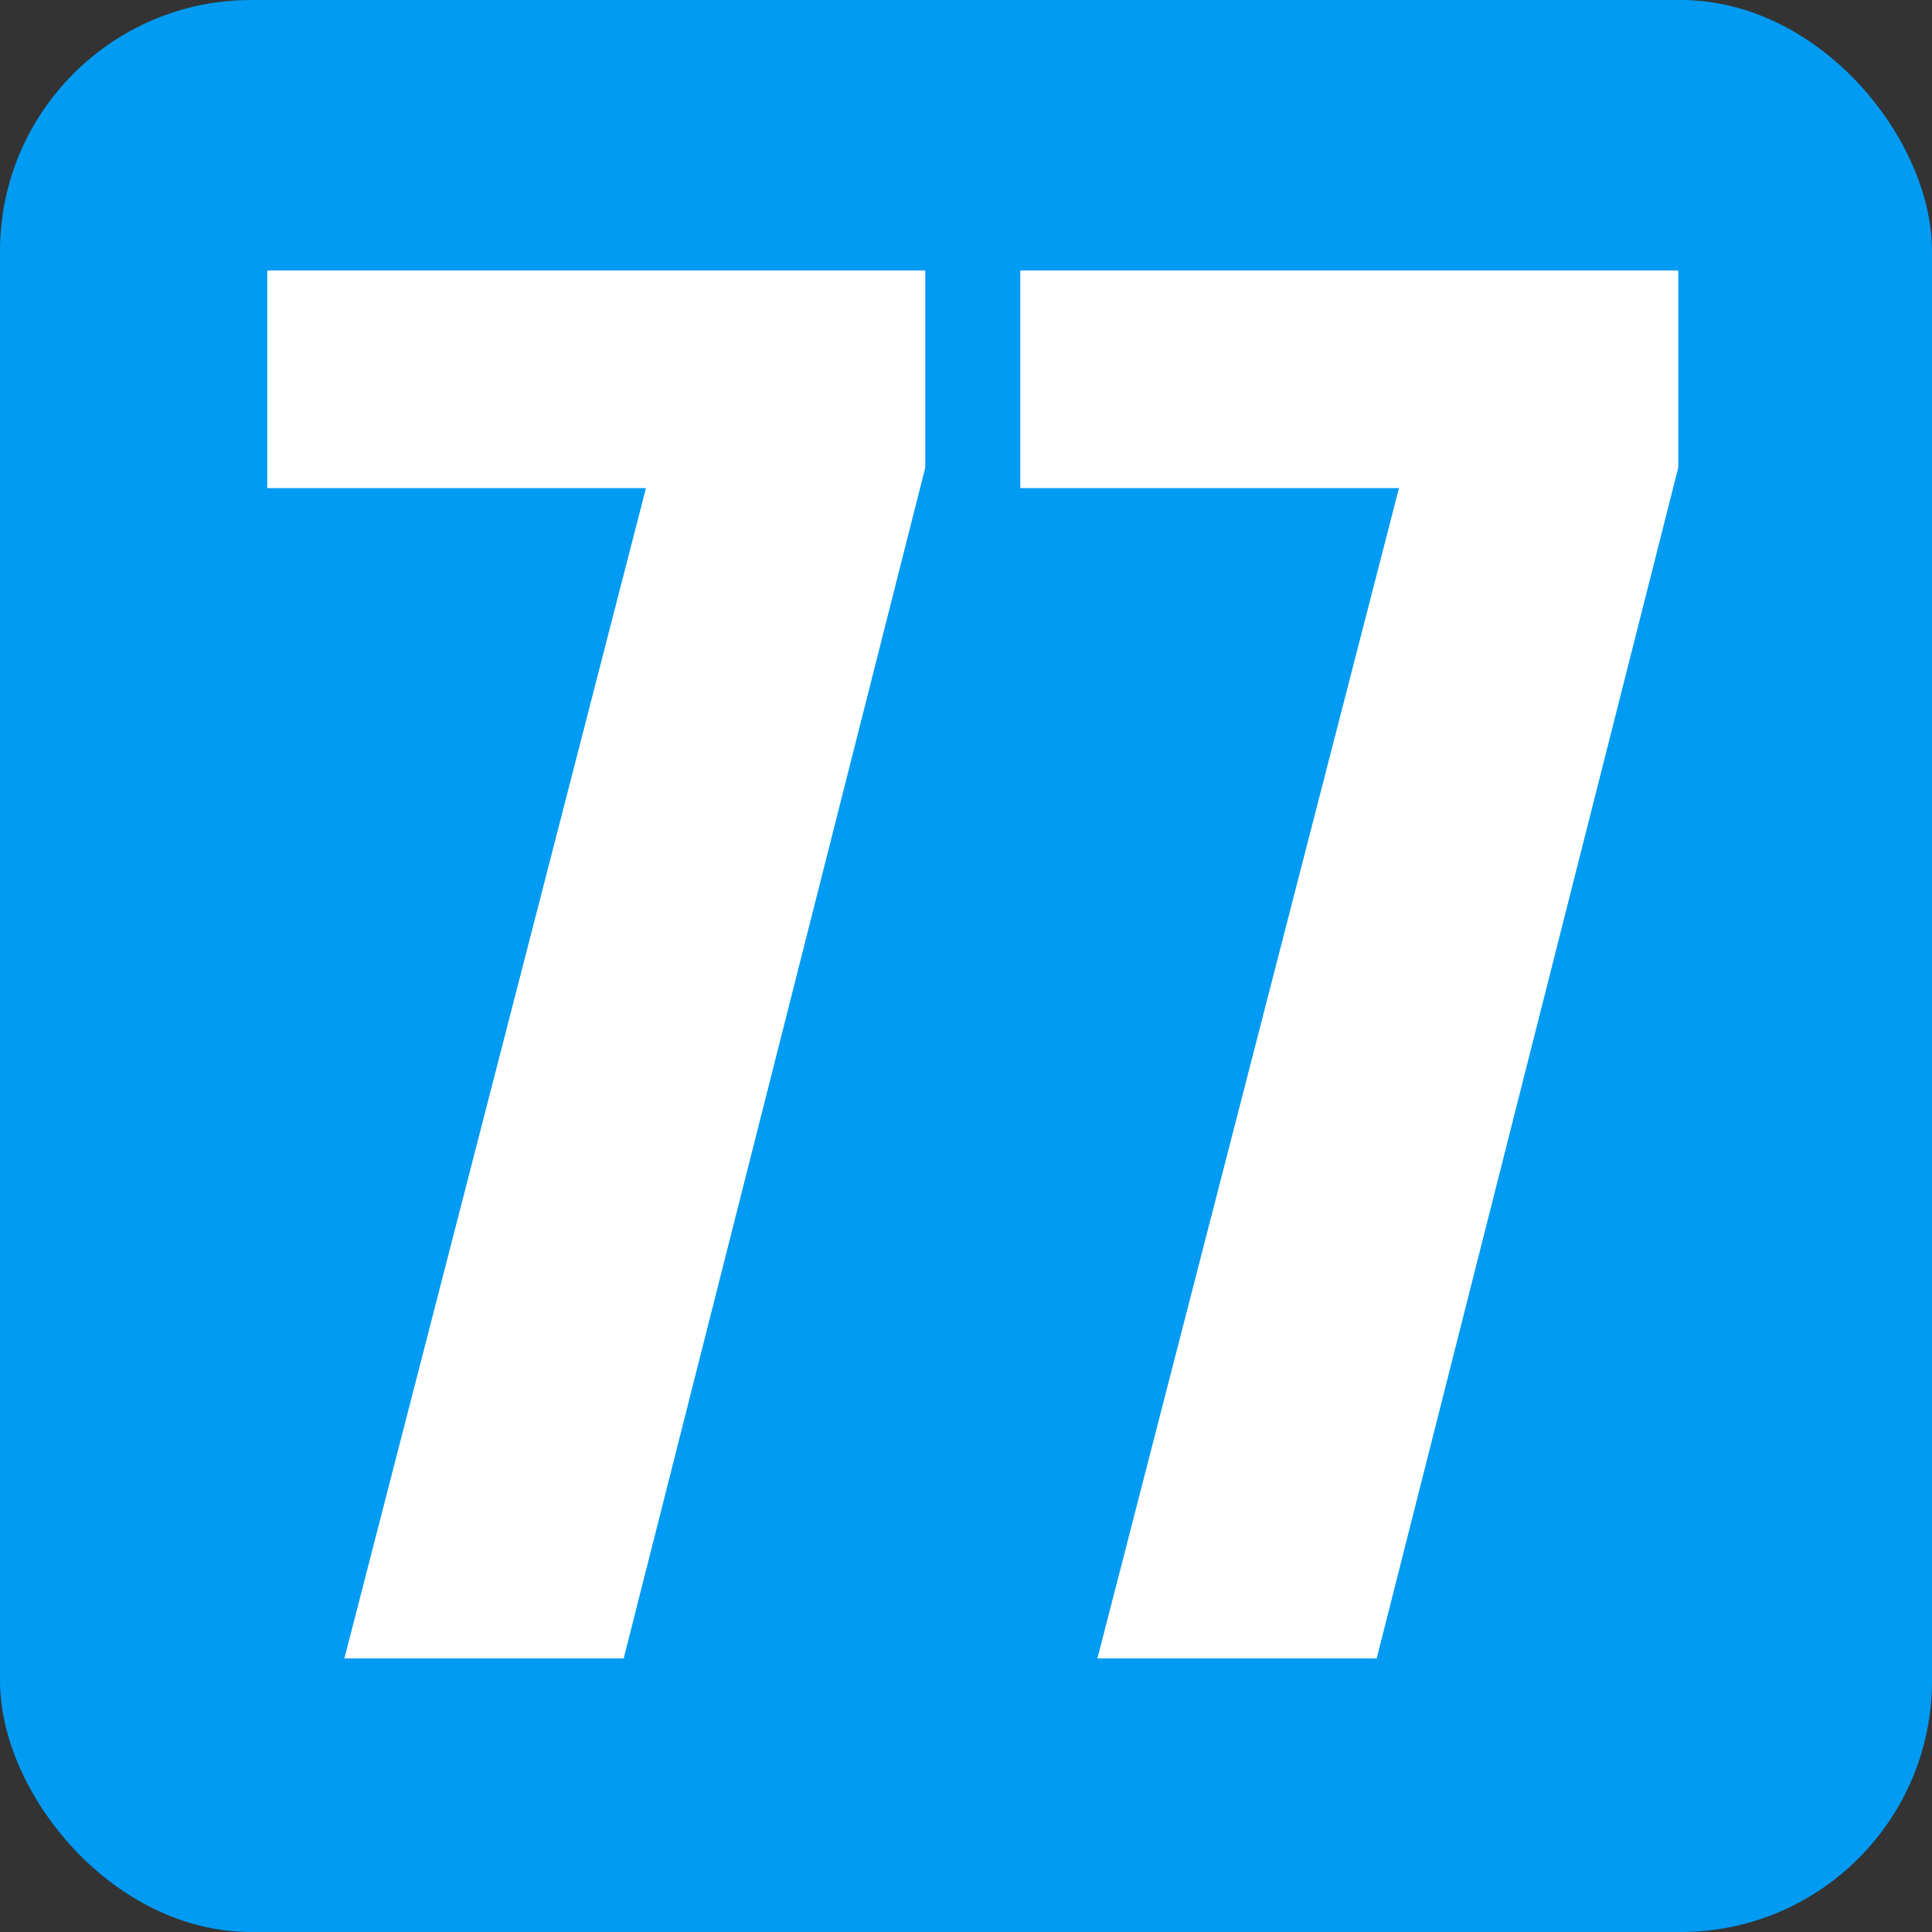 <?xml version="1.0" encoding="UTF-8"?> <svg xmlns="http://www.w3.org/2000/svg" width="100" height="100" viewBox="0 0 100 100" fill="none"><rect x="0" y="0" width="100" height="100" fill="#333333" stroke="none"/><rect width="100" height="100" rx="13" fill="#019BF3"></rect><path d="M72.41 25.264H52.81V14H86.867V24.2L71.257 85.84H56.801L72.41 25.264Z" fill="white"></path><path d="M33.435 25.264H13.834V14H47.892V24.2L32.282 85.84H17.825L33.435 25.264Z" fill="white"></path></svg> 